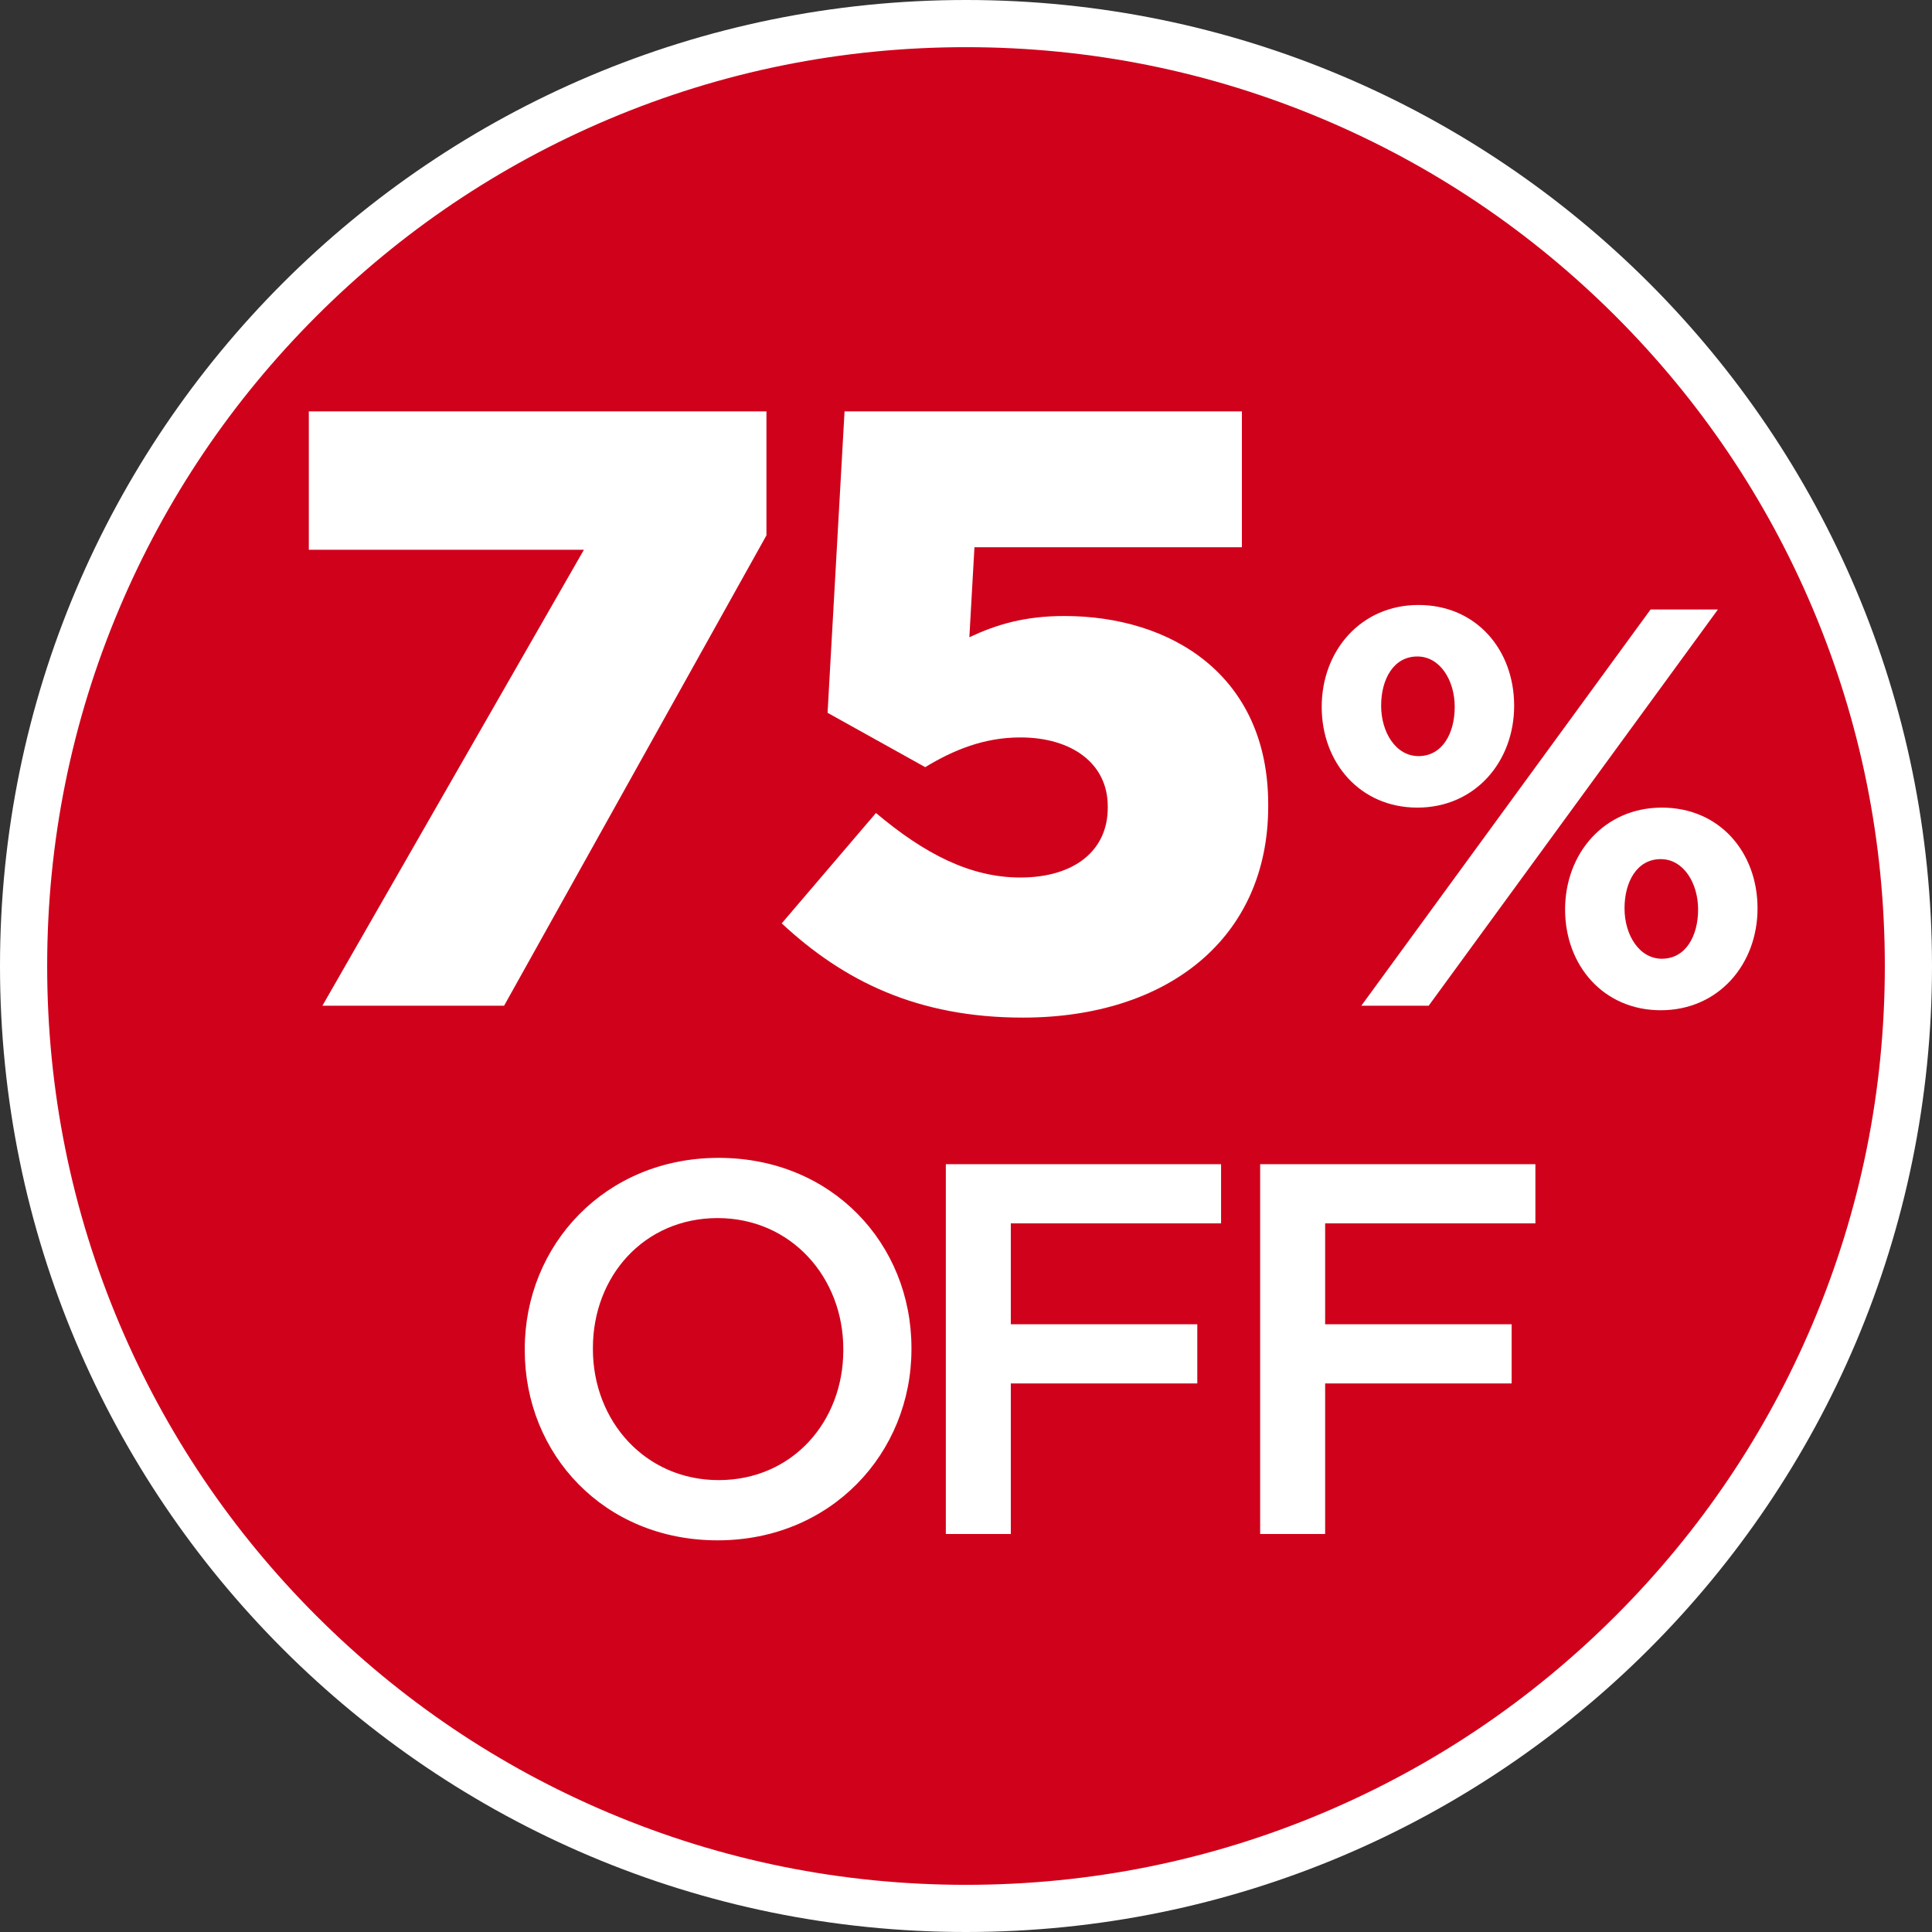 <?xml version="1.0" encoding="UTF-8"?>
<svg id="Layer_1" data-name="Layer 1" xmlns="http://www.w3.org/2000/svg" viewBox="0 0 1024 1024">
  <rect x="0" y="0" width="1024" height="1024" fill="#333333" stroke="none"/>
  <defs>
    <style>
      .cls-1 {
        fill: #d0021b;
      }

      .cls-1, .cls-2 {
        stroke-width: 0px;
      }

      .cls-2 {
        fill: #fff;
      }
    </style>
  </defs>
  <g>
    <path class="cls-1" d="m512,1011.5c-67.44,0-132.85-13.21-194.42-39.25-59.48-25.16-112.9-61.17-158.78-107.05-45.88-45.88-81.89-99.3-107.05-158.78-26.04-61.57-39.25-126.99-39.25-194.42s13.2-132.85,39.25-194.42c25.16-59.48,61.17-112.9,107.05-158.78,45.88-45.88,99.3-81.9,158.78-107.05,61.57-26.04,126.99-39.25,194.42-39.25s132.85,13.21,194.42,39.25c59.48,25.16,112.9,61.17,158.78,107.05,45.88,45.88,81.89,99.3,107.05,158.78,26.04,61.57,39.25,126.99,39.25,194.42s-13.2,132.85-39.25,194.42c-25.16,59.48-61.17,112.9-107.05,158.78-45.88,45.88-99.3,81.9-158.78,107.05-61.57,26.04-126.99,39.25-194.42,39.25Z"/>
    <path class="cls-2" d="m512,25c65.76,0,129.53,12.87,189.55,38.26,57.99,24.53,110.07,59.65,154.81,104.38,44.73,44.73,79.85,96.82,104.38,154.81,25.39,60.02,38.26,123.8,38.26,189.55s-12.87,129.53-38.26,189.55c-24.53,57.99-59.65,110.07-104.38,154.81-44.73,44.73-96.82,79.85-154.81,104.38-60.02,25.39-123.8,38.26-189.55,38.26s-129.53-12.87-189.55-38.26c-57.99-24.53-110.07-59.64-154.81-104.38-44.73-44.73-79.85-96.82-104.38-154.81-25.39-60.02-38.26-123.8-38.26-189.55s12.87-129.53,38.26-189.55c24.53-57.99,59.65-110.07,104.38-154.81,44.73-44.73,96.82-79.85,154.81-104.38,60.02-25.39,123.8-38.26,189.55-38.26m0-25C229.23,0,0,229.23,0,512s229.23,512,512,512,512-229.23,512-512S794.77,0,512,0h0Z"/>
  </g>
  <g>
    <path class="cls-2" d="m309.48,291.4h-145.8v-73.35h242.55v65.7l-139.05,249.3h-96.3l138.6-241.65Z"/>
    <path class="cls-2" d="m414.33,489.4l49.95-58.5c25.65,21.6,49.95,34.2,76.5,34.2,28.8,0,46.35-14.4,46.35-36.9v-.9c0-22.5-18.9-36.45-46.35-36.45-19.35,0-35.55,6.75-50.4,15.75l-51.75-28.8,9-159.75h210.6v72h-141.75l-2.7,47.7c14.4-6.75,29.25-11.25,50.4-11.25,56.7,0,108,31.5,108,99.9v.9c0,70.2-53.55,112.05-130.05,112.05-55.8,0-94.95-19.35-127.8-49.95Z"/>
    <path class="cls-2" d="m751.23,428.05c-30.3,0-50.7-23.7-50.7-53.4s20.7-54,51.3-54,50.7,23.7,50.7,53.4-20.7,54-51.3,54Zm6,105h-35.7l153.3-210h35.7l-153.3,210Zm-6-185.1c-12.6,0-19.2,12-19.2,26.1s7.8,26.7,19.8,26.7c12.6,0,19.2-12,19.2-26.1s-7.8-26.7-19.8-26.7Zm129,187.5c-30.3,0-50.7-23.7-50.7-53.4s20.7-54,51.3-54,50.7,23.7,50.7,53.4-20.7,54-51.3,54Zm0-80.1c-12.6,0-19.2,12-19.2,26.1s7.8,26.7,19.8,26.7c12.6,0,19.2-12,19.2-26.1s-7.8-26.7-19.8-26.7Z"/>
    <path class="cls-2" d="m278.13,715.61v-.56c0-55.16,42.56-101.36,102.76-101.36s102.2,45.64,102.2,100.8v.56c0,55.16-42.56,101.36-102.76,101.36s-102.2-45.64-102.2-100.8Zm168.84,0v-.56c0-38.08-27.72-69.44-66.64-69.44s-66.08,30.8-66.08,68.88v.56c0,38.08,27.72,69.44,66.64,69.44s66.08-30.8,66.08-68.88Z"/>
    <path class="cls-2" d="m501.31,617.05h145.88v31.36h-111.44v53.48h98.84v31.36h-98.84v79.8h-34.44v-196Z"/>
    <path class="cls-2" d="m667.91,617.05h145.88v31.36h-111.44v53.48h98.84v31.36h-98.84v79.8h-34.44v-196Z"/>
  </g>
</svg>